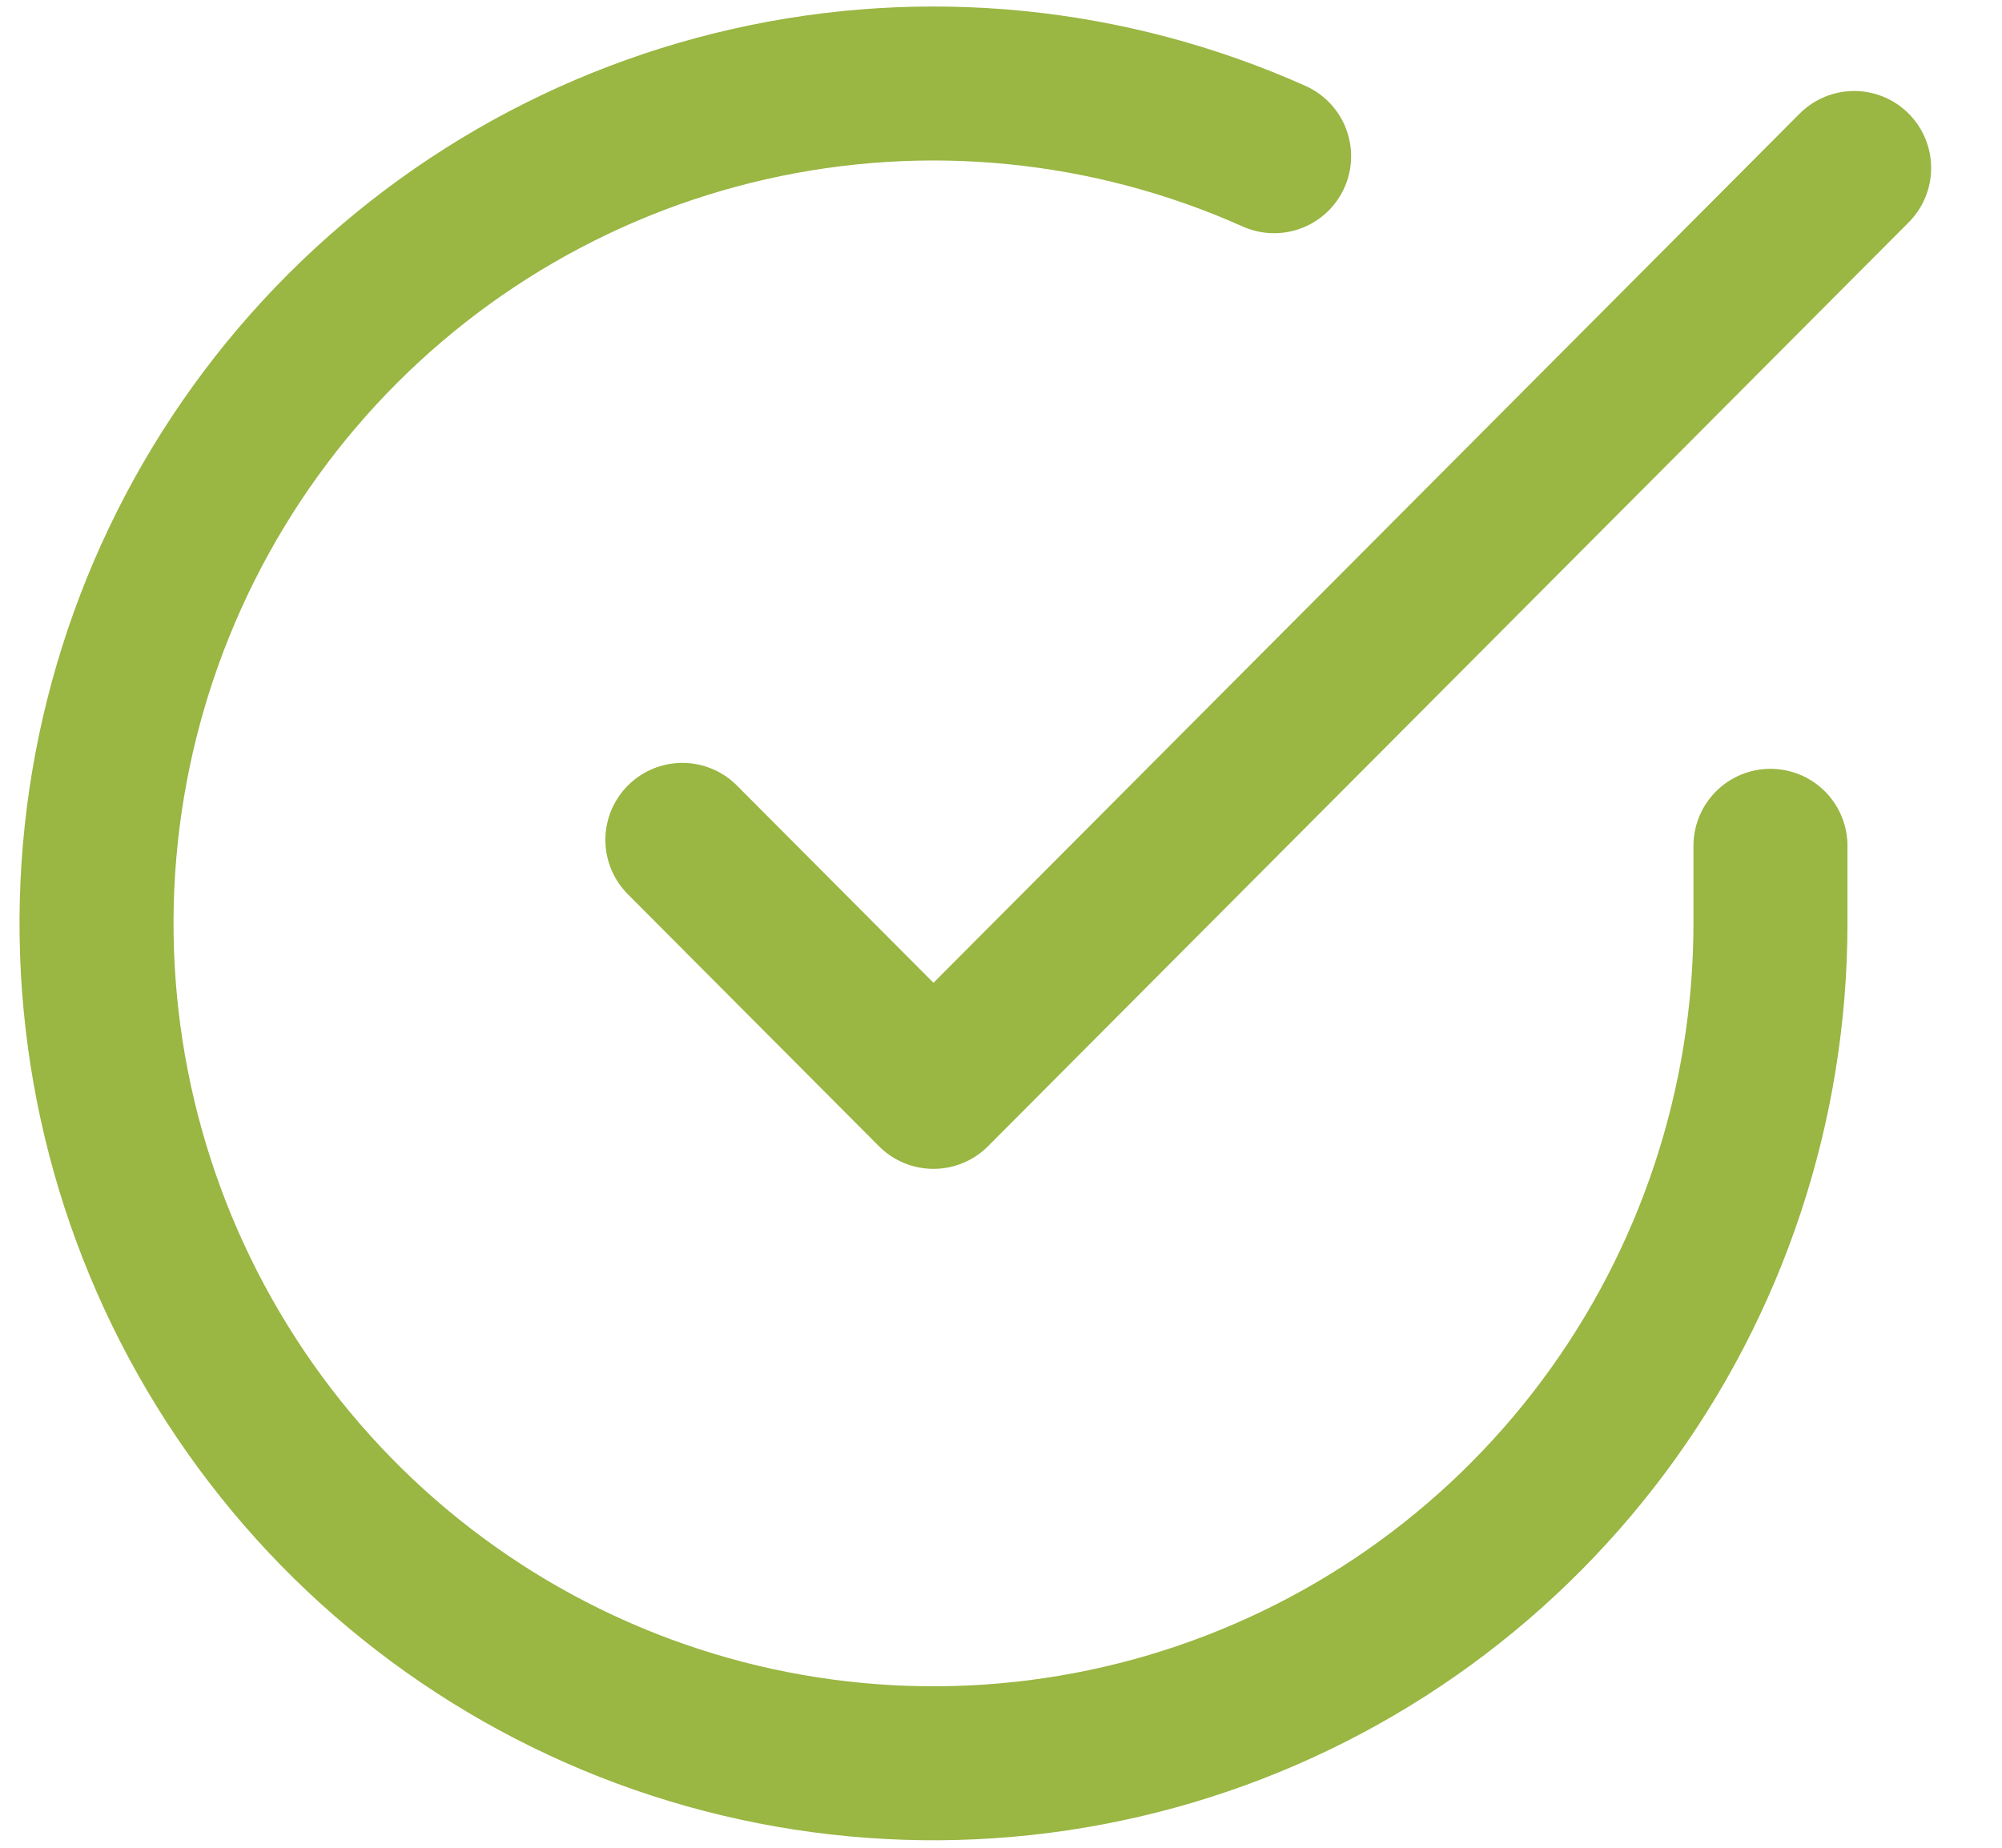 <?xml version="1.0" encoding="UTF-8"?>
<svg xmlns="http://www.w3.org/2000/svg" width="26" height="24" viewBox="0 0 26 24" fill="none">
  <g clip-path="url(#clip0_2120_817)">
    <path d="M22.993 10.986V12C22.991 14.352 22.232 16.642 20.829 18.526C19.426 20.41 17.453 21.788 15.205 22.455C12.957 23.122 10.555 23.042 8.356 22.227C6.158 21.412 4.28 19.905 3.005 17.931C1.729 15.958 1.123 13.623 1.277 11.276C1.431 8.929 2.338 6.694 3.86 4.906C5.383 3.118 7.441 1.871 9.728 1.353C12.014 0.834 14.406 1.072 16.547 2.029" stroke="#9AB643" stroke-width="2" stroke-linecap="round" stroke-linejoin="round"></path>
    <path d="M24.08 2.182L12.123 14.182L8.862 10.909" stroke="#9AB643" stroke-width="2" stroke-linecap="round" stroke-linejoin="round"></path>
  </g>
  <defs>
    <clipPath id="clip0_2120_817">
      <rect width="25" height="24" fill="white" transform="translate(0.167)"></rect>
    </clipPath>
  </defs>
</svg>
